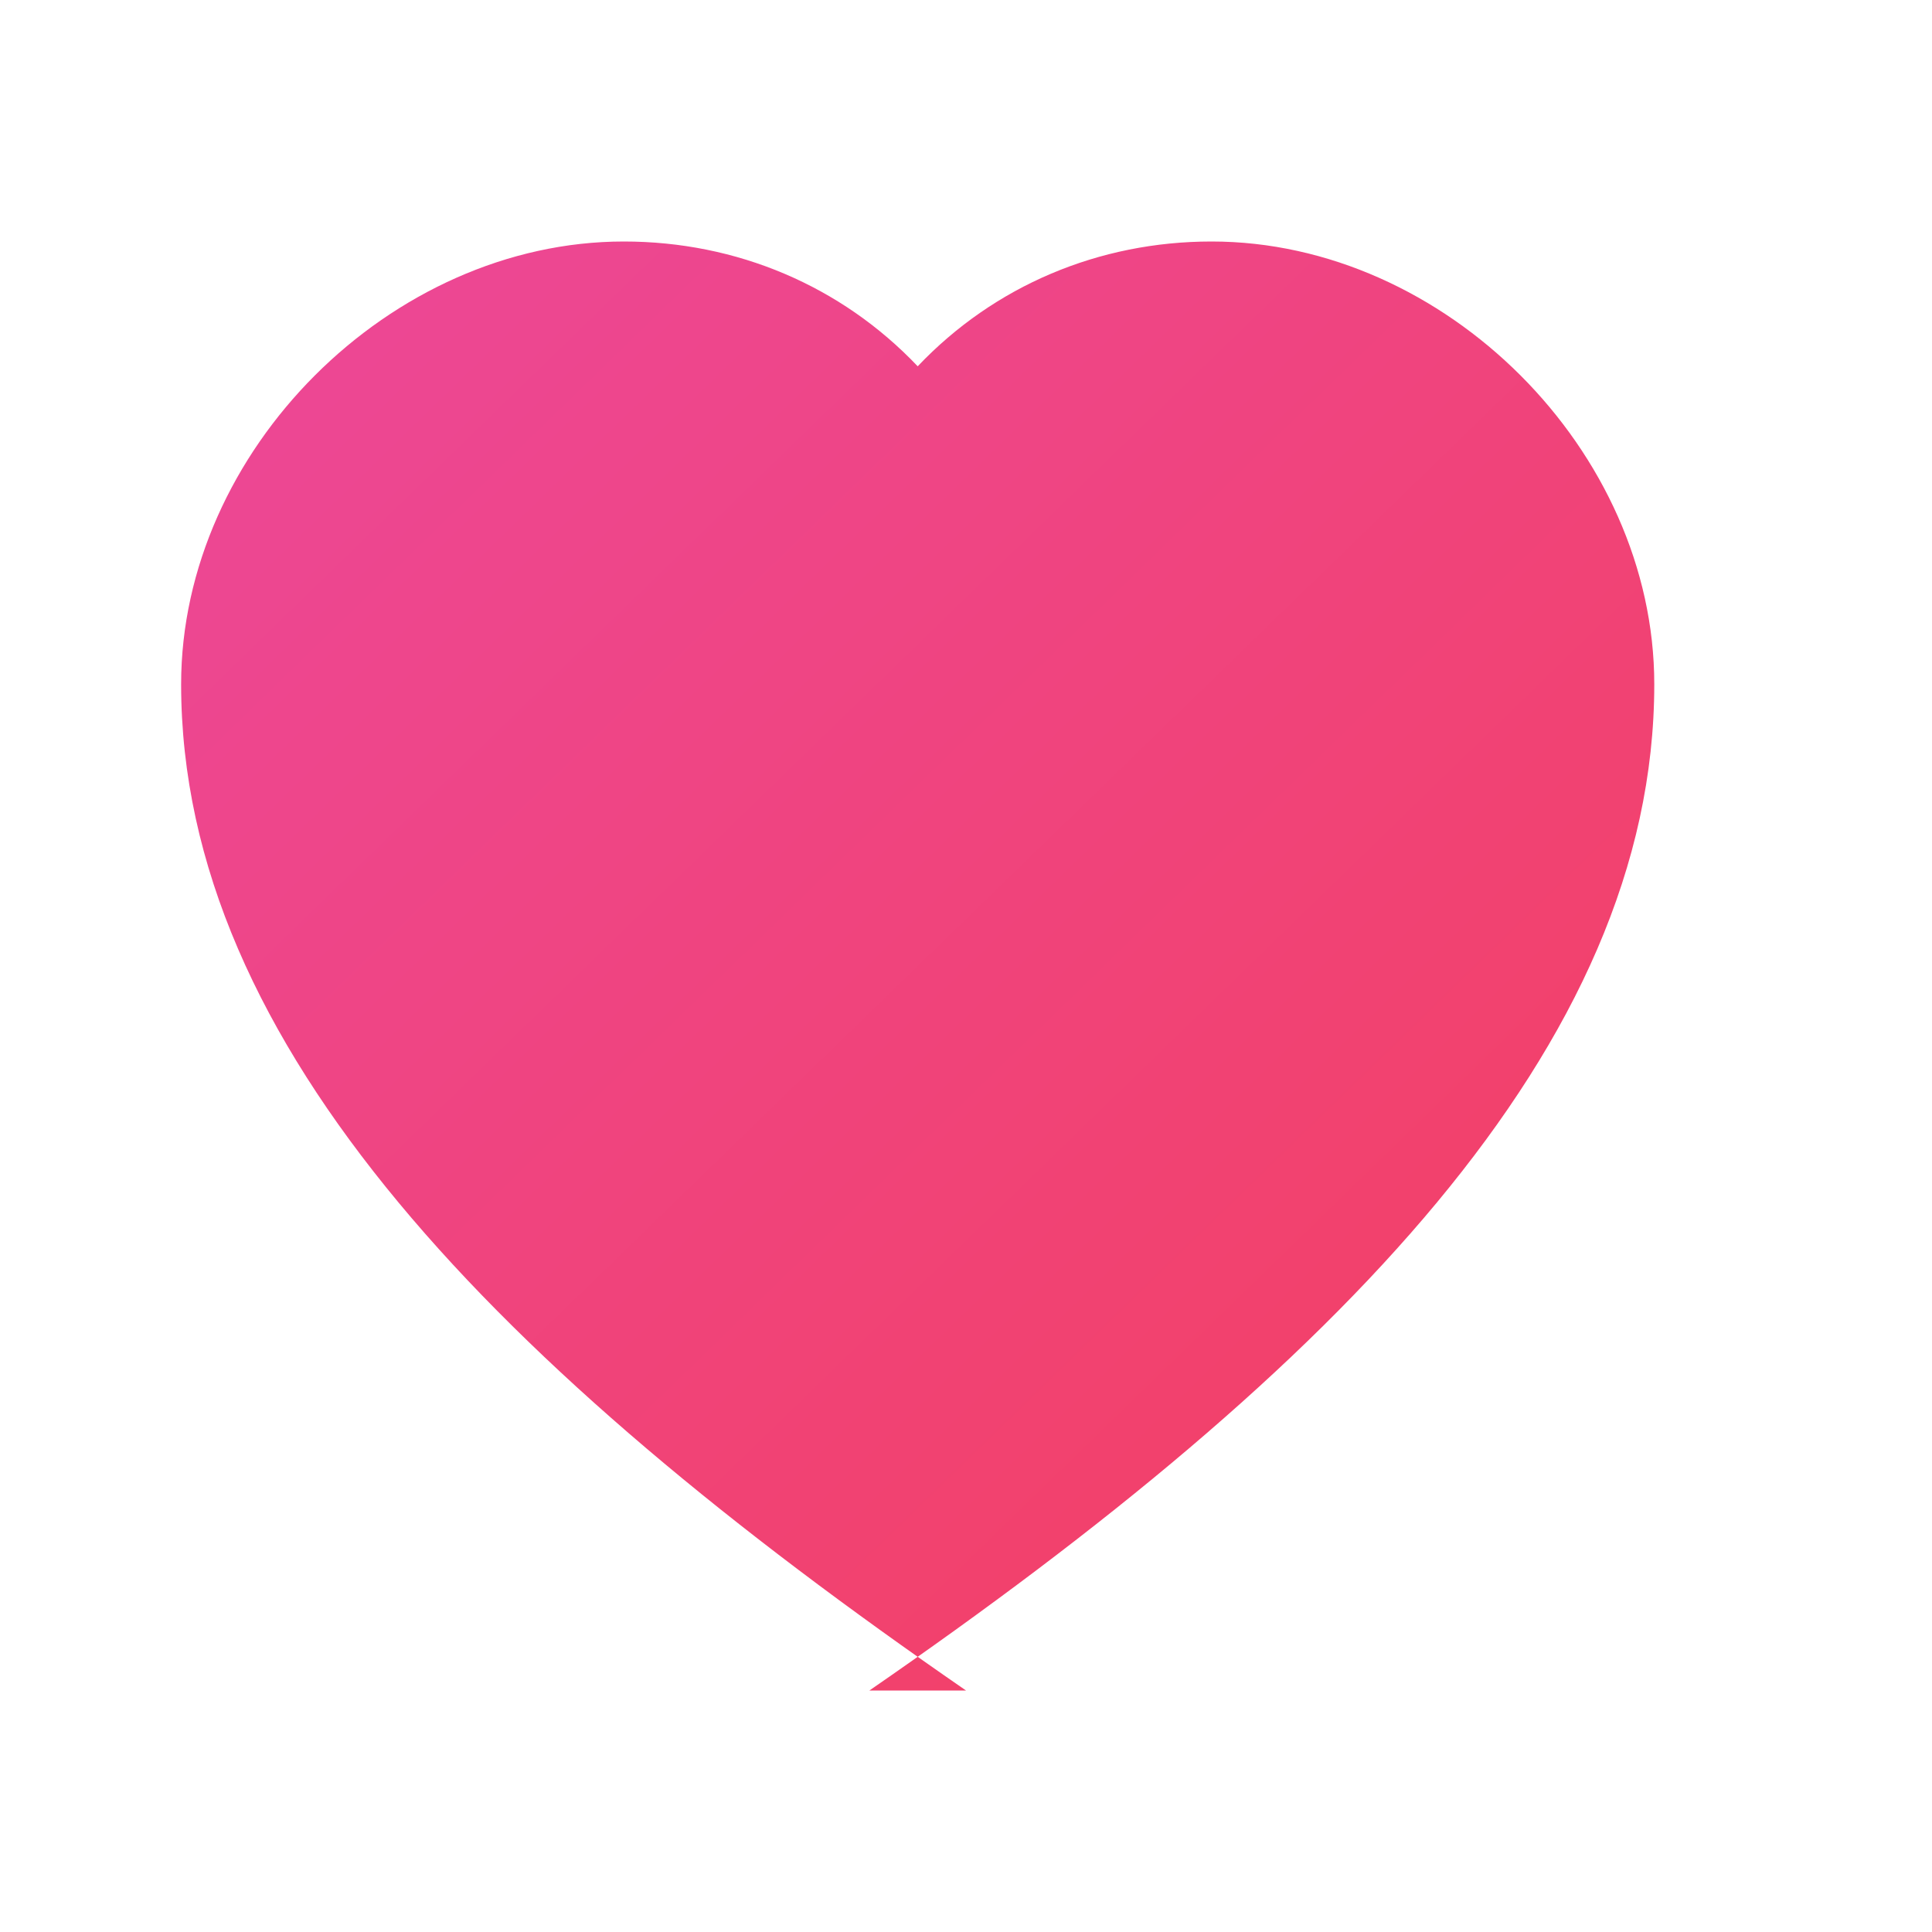 <svg viewBox="0 0 32 32" xmlns="http://www.w3.org/2000/svg">
  <defs>
    <linearGradient id="heartGradient" x1="0%" y1="0%" x2="100%" y2="100%">
      <stop offset="0%" style="stop-color:#ec4899;stop-opacity:1" />
      <stop offset="100%" style="stop-color:#f43f5e;stop-opacity:1" />
    </linearGradient>
  </defs>
  <path d="M16 28c-7.733-5.333-13-10.667-13-16.667C3 7.467 6.467 4 10.333 4c1.867 0 3.6.733 4.867 2.067C16.467 4.733 18.2 4 20.067 4 23.933 4 27.4 7.467 27.4 11.333c0 6-5.267 11.334-13 16.667z" fill="url(#heartGradient)"/>
</svg>
